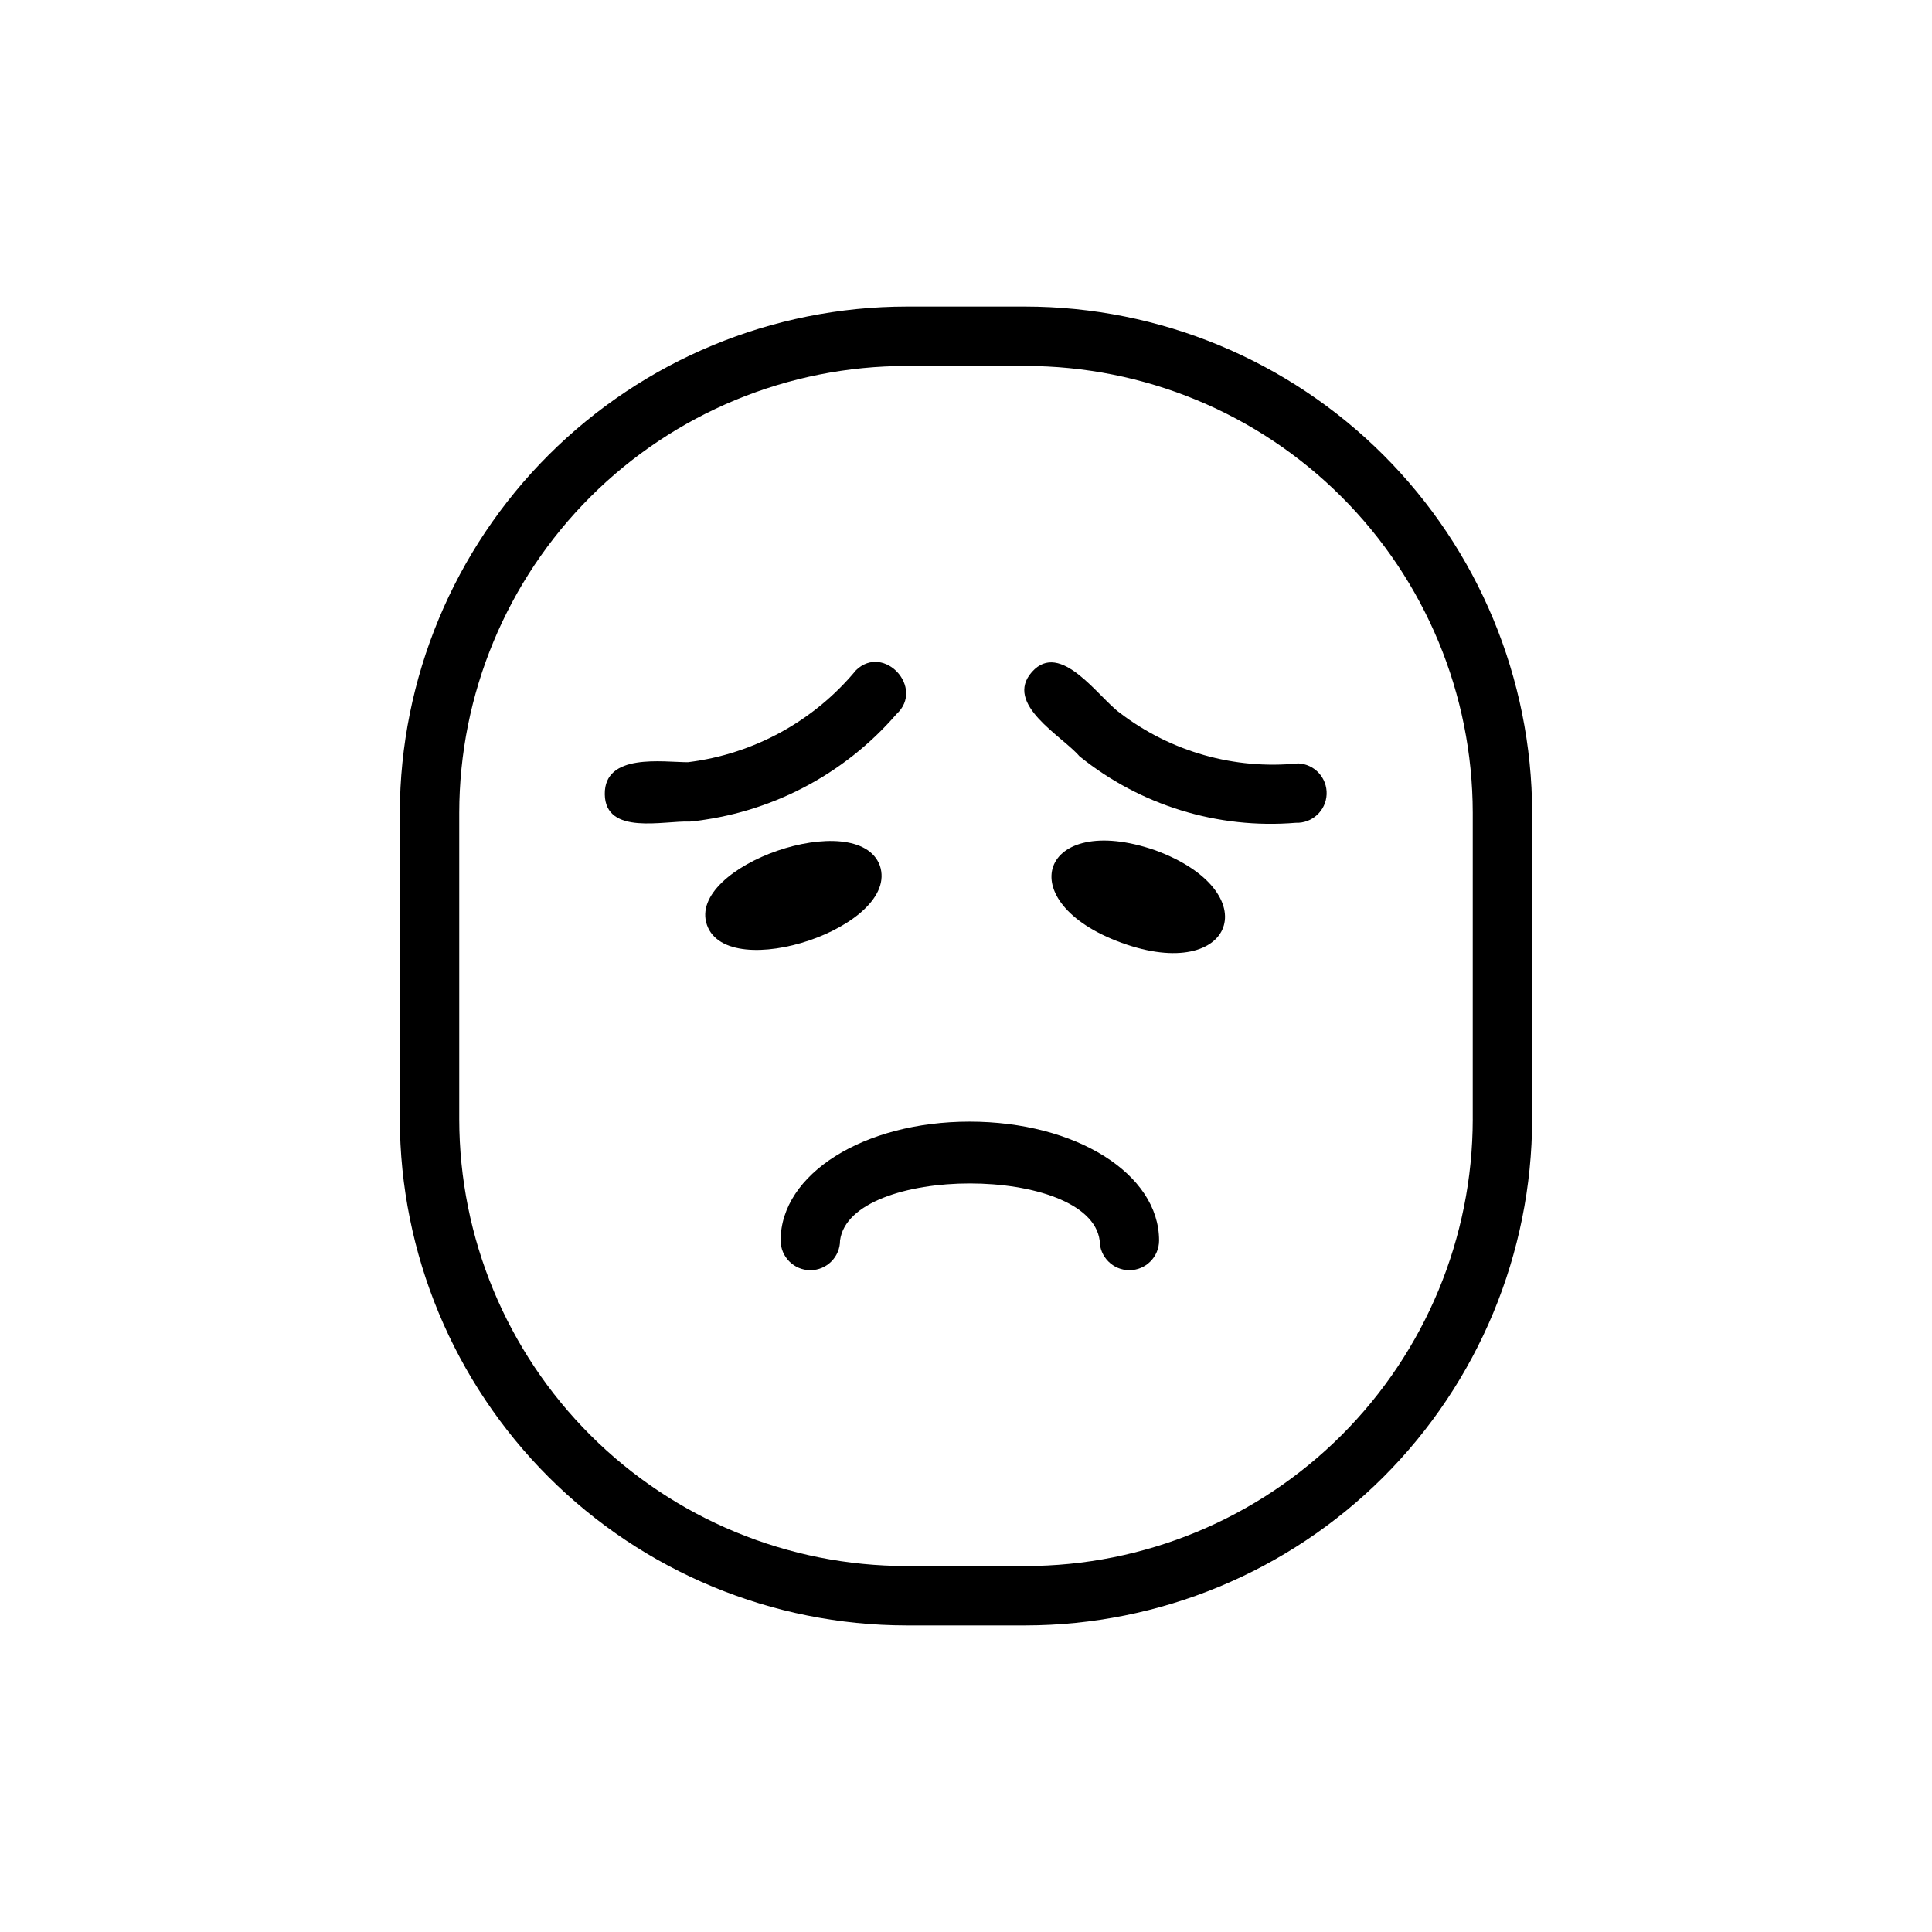 <?xml version="1.0" encoding="UTF-8"?>
<!-- Uploaded to: SVG Repo, www.svgrepo.com, Generator: SVG Repo Mixer Tools -->
<svg fill="#000000" width="800px" height="800px" version="1.1" viewBox="144 144 512 512" xmlns="http://www.w3.org/2000/svg">
 <g>
  <path d="m415.74 225.24h-31.488c-35.578 0.043-69.688 14.184-94.859 39.328-25.172 25.141-39.352 59.234-39.438 94.812v81.238c0.086 35.578 14.266 69.672 39.438 94.816 25.172 25.141 59.281 39.281 94.859 39.324h31.488c35.578-0.043 69.688-14.184 94.859-39.324 25.172-25.145 39.355-59.238 39.438-94.816v-81.238c-0.082-35.578-14.266-69.672-39.438-94.812-25.172-25.145-59.281-39.285-94.859-39.328zm118.55 215.38h0.004c-0.043 31.414-12.551 61.531-34.781 83.73-22.227 22.195-52.359 34.664-83.773 34.664h-31.488c-31.414 0-61.543-12.469-83.773-34.664-22.227-22.199-34.738-52.316-34.777-83.73v-81.238c0.039-31.414 12.551-61.527 34.777-83.727 22.23-22.199 52.359-34.668 83.773-34.668h31.488c31.414 0 61.547 12.469 83.773 34.668 22.23 22.199 34.738 52.312 34.781 83.727z"/>
  <path d="m400.94 441.25c-28.023 0-50.066 13.855-50.066 31.488h0.004c0 4.348 3.523 7.875 7.871 7.875s7.871-3.527 7.871-7.875c2.676-20.152 66.125-20.152 68.801 0 0 4.348 3.523 7.875 7.871 7.875 4.348 0 7.875-3.527 7.875-7.875 0-17.633-22.043-31.488-50.227-31.488z"/>
  <path d="m381.58 333.24c7.559-6.926-3.305-18.734-10.707-11.652v0.004c-11.195 13.52-27.133 22.25-44.555 24.402-6.613 0-22.199-2.519-22.043 8.5 0.156 11.02 15.742 6.926 22.516 7.242v0.004c21.23-2.16 40.832-12.355 54.789-28.5z"/>
  <path d="m377.17 373.39c-5.824-15.742-51.324 0-45.816 15.742 5.512 15.746 51.328 0.477 45.816-15.742z"/>
  <path d="m488.01 346.31c-16.871 1.699-33.758-3.086-47.23-13.383-5.668-4.094-15.742-19.363-23.301-10.863-7.559 8.5 8.031 17.004 12.594 22.355 16.125 13.027 36.648 19.344 57.309 17.633 4.348 0.176 8.012-3.207 8.188-7.555 0.172-4.348-3.211-8.016-7.559-8.188z"/>
  <path d="m450.07 369.3c-30.23-10.391-38.73 13.699-8.816 24.562 29.91 10.863 38.887-13.539 8.816-24.562z"/>
 </g>
</svg>